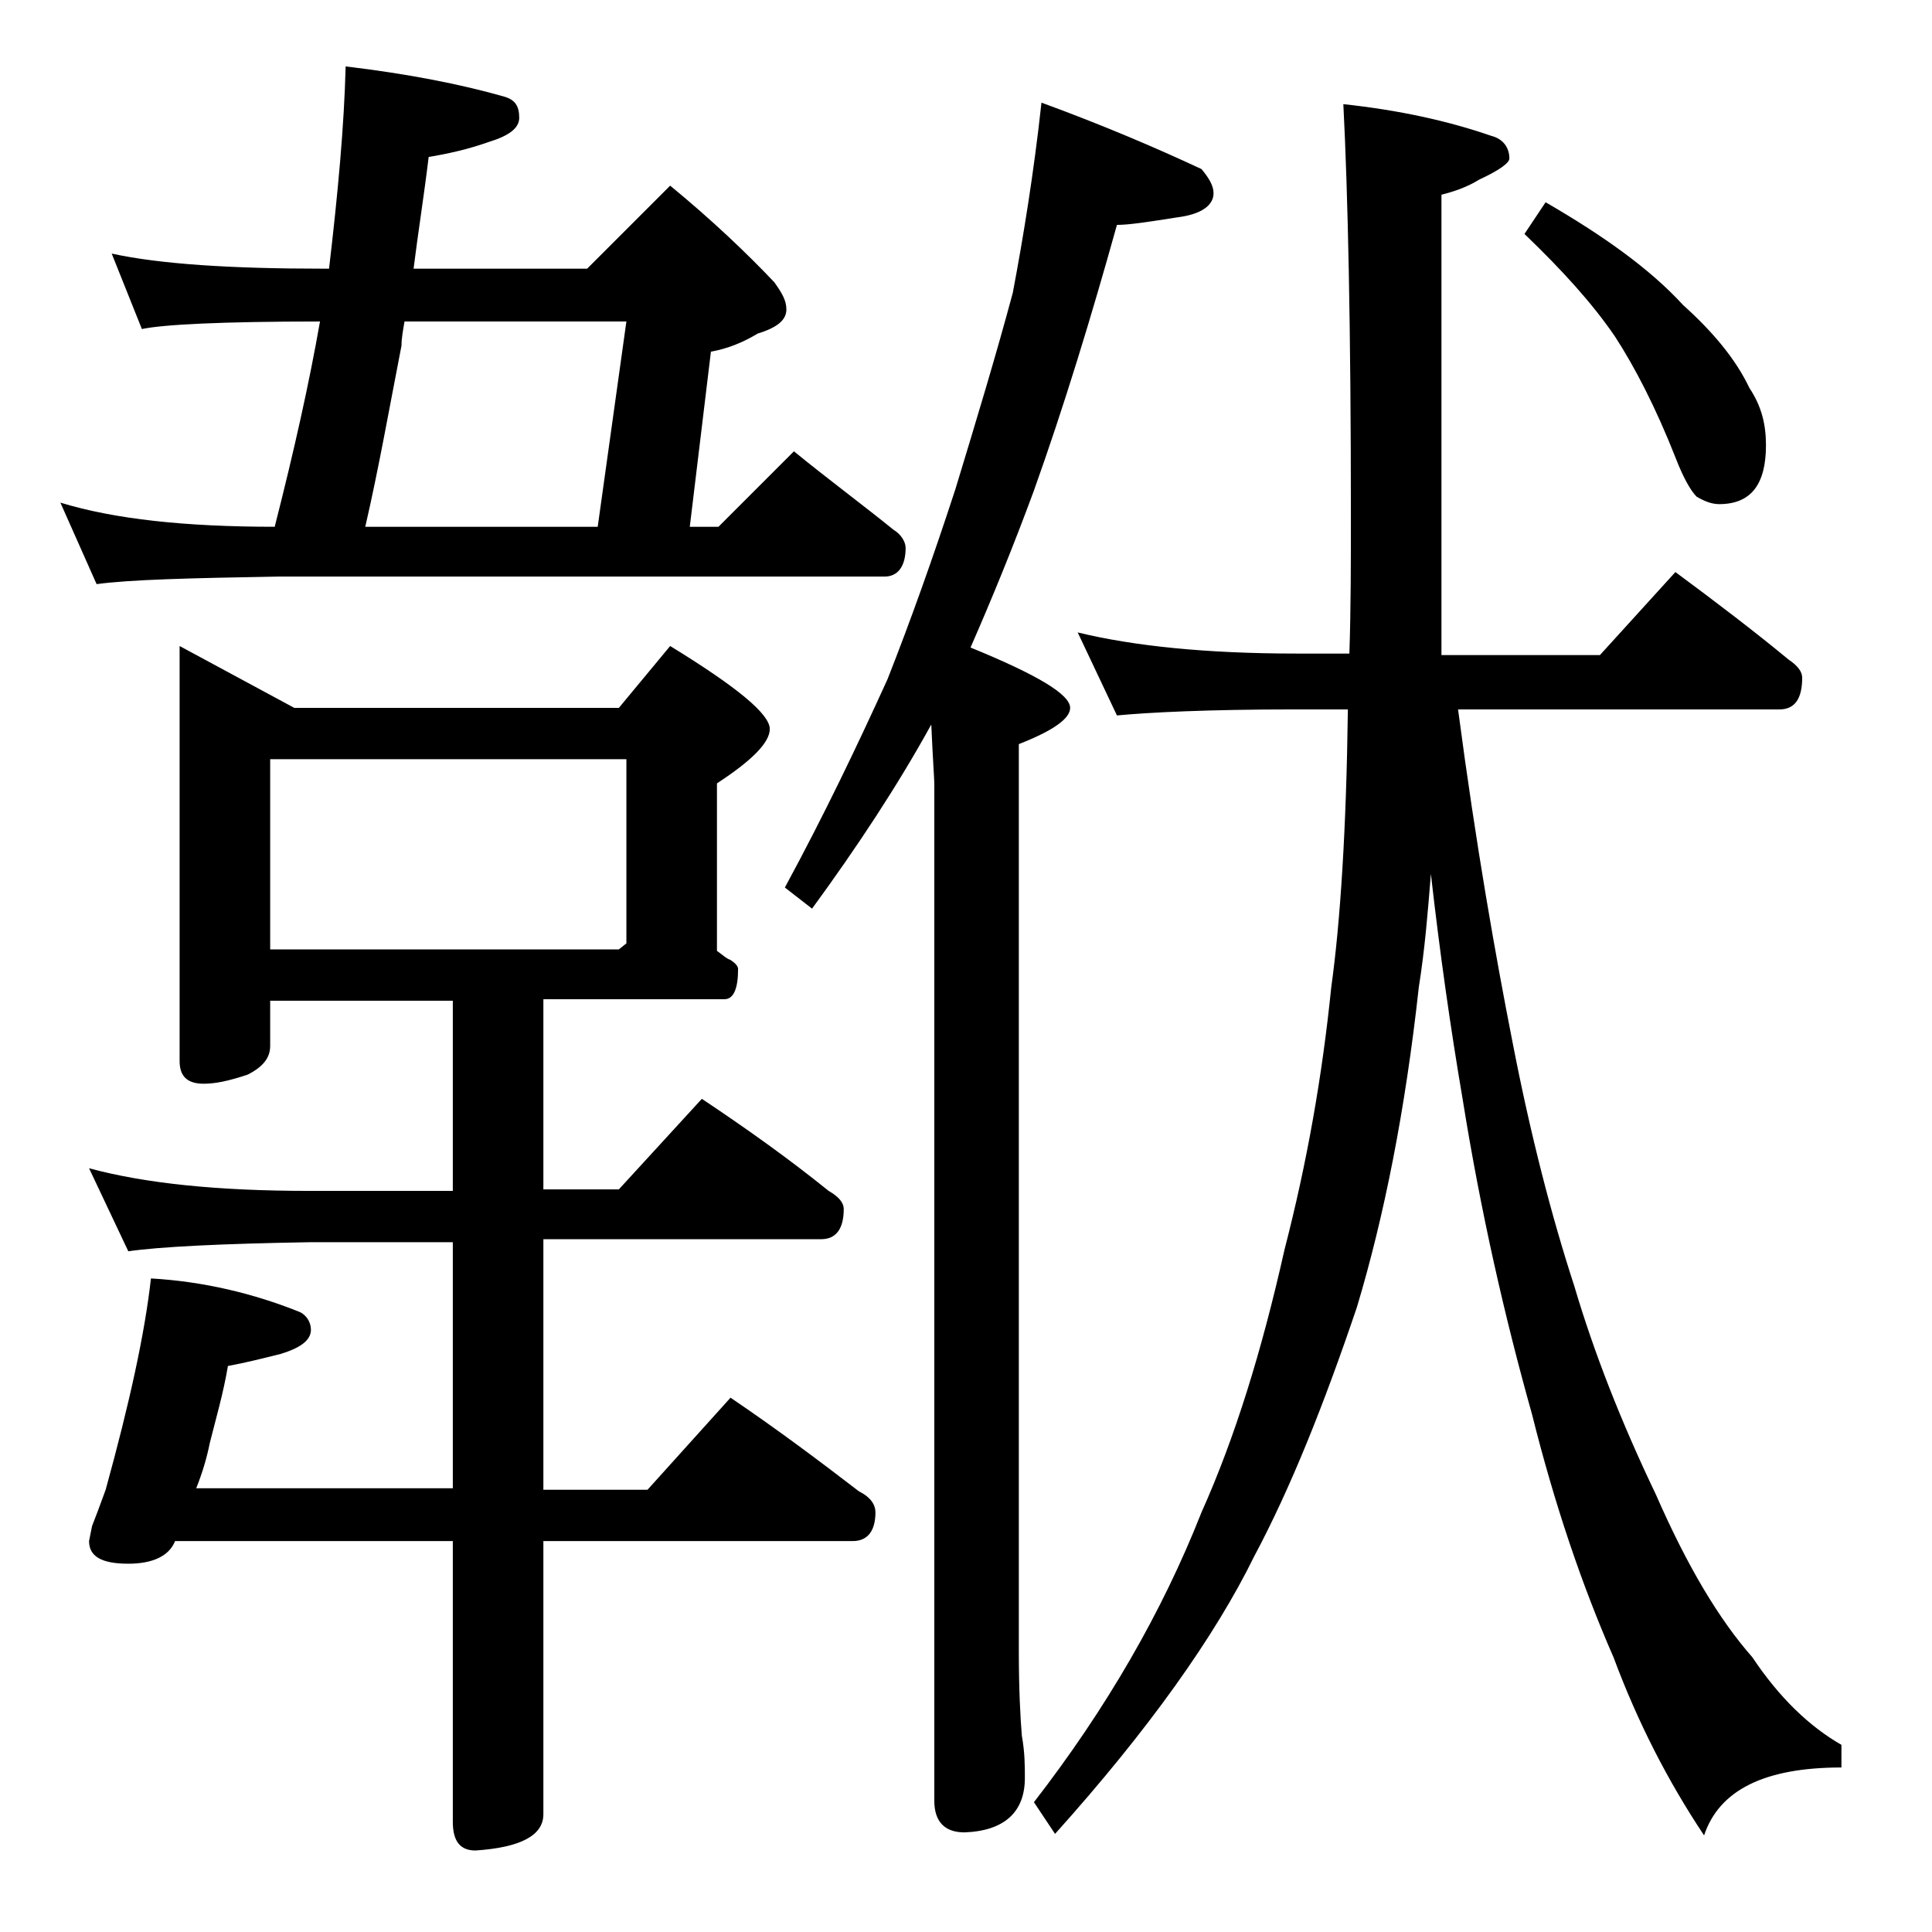 <?xml version="1.0" encoding="utf-8"?>
<!-- Generator: Adobe Illustrator 18.0.0, SVG Export Plug-In . SVG Version: 6.00 Build 0)  -->
<!DOCTYPE svg PUBLIC "-//W3C//DTD SVG 1.1//EN" "http://www.w3.org/Graphics/SVG/1.1/DTD/svg11.dtd">
<svg version="1.1" id="Layer_1" xmlns="http://www.w3.org/2000/svg" xmlns:xlink="http://www.w3.org/1999/xlink" x="0px" y="0px"
	 viewBox="0 0 128 128" enable-background="new 0 0 128 128" xml:space="preserve">
<path d="M7.4,16.8c3.2,0.7,7.9,1,14,1h0.4c0.6-5.1,1-9.5,1.1-13.4c4.2,0.5,7.7,1.2,10.5,2c0.7,0.2,1,0.6,1,1.4c0,0.7-0.7,1.2-2,1.6
	c-1.4,0.5-2.8,0.8-4,1c-0.3,2.5-0.7,5-1,7.4h11.5l5.5-5.5c2.8,2.3,5.1,4.5,6.9,6.4c0.5,0.7,0.8,1.2,0.8,1.8c0,0.7-0.6,1.2-1.9,1.6
	c-1,0.6-2,1-3.1,1.2l-1.4,11.6h1.9l5-5c2.2,1.8,4.5,3.5,6.6,5.2c0.5,0.3,0.8,0.8,0.8,1.2c0,1.2-0.5,1.9-1.4,1.9H18.4
	c-5.8,0.1-9.8,0.2-12,0.5L4,33.3c3.6,1.1,8.3,1.6,14.2,1.6c1.3-5.1,2.3-9.6,3-13.6c-6.5,0-10.4,0.2-11.8,0.5L7.4,16.8z M11.9,42.8
	l7.6,4.1H41l3.4-4.1c4.4,2.7,6.6,4.5,6.6,5.5c0,0.9-1.2,2.1-3.5,3.6V63c0.3,0.2,0.6,0.5,0.9,0.6c0.3,0.2,0.5,0.4,0.5,0.6
	c0,1.3-0.3,2-0.9,2H36v12.6h5l5.5-6c3,2,5.8,4,8.4,6.1c0.7,0.4,1,0.8,1,1.2c0,1.3-0.5,2-1.5,2H36v16.6h6.9l5.5-6.1
	c3.1,2.1,5.9,4.2,8.5,6.2c0.8,0.4,1.1,0.9,1.1,1.4c0,1.2-0.5,1.9-1.5,1.9H36v18.1c0,1.4-1.5,2.2-4.5,2.4c-1,0-1.5-0.6-1.5-1.9v-18.6
	H11.6c-0.4,1-1.5,1.5-3.1,1.5c-1.8,0-2.6-0.5-2.6-1.5l0.2-1c0.2-0.5,0.5-1.3,0.9-2.4c1.6-5.8,2.6-10.4,3-14c3.5,0.2,6.8,1,9.8,2.2
	c0.5,0.2,0.8,0.7,0.8,1.2c0,0.7-0.7,1.2-2,1.6c-1.2,0.3-2.4,0.6-3.5,0.8c-0.3,1.8-0.8,3.5-1.2,5.1c-0.2,1-0.5,2-0.9,3H30V82.3h-9.5
	c-5.9,0.1-9.9,0.3-12,0.6l-2.6-5.5c3.7,1,8.5,1.5,14.6,1.5H30V66.3H17.9v3c0,0.8-0.5,1.4-1.5,1.9c-1.2,0.4-2.1,0.6-2.9,0.6
	c-1.1,0-1.6-0.5-1.6-1.5V42.8z M17.9,62.9H41l0.5-0.4V50.3H17.9V62.9z M24.2,34.9h15.4l1.9-13.6H26.8c-0.1,0.6-0.2,1.1-0.2,1.6
	C25.8,27,25.1,31,24.2,34.9z M69,6.8c4.1,1.5,7.6,3,10.6,4.4c0.5,0.6,0.8,1.1,0.8,1.6c0,0.8-0.8,1.4-2.4,1.6c-1.9,0.3-3.2,0.5-4,0.5
	c-1.7,6.1-3.5,12-5.5,17.6c-1.4,3.8-2.8,7.2-4.2,10.4c4.4,1.8,6.6,3.1,6.6,4c0,0.7-1.1,1.5-3.4,2.4v60.1c0,2.5,0.1,4.4,0.2,5.6
	c0.2,1.1,0.2,2,0.2,2.8c0,2.2-1.3,3.5-4,3.6c-1.3,0-2-0.7-2-2.1V51.9c0-0.3-0.1-1.6-0.2-3.9c-2.2,4-4.9,8.1-7.9,12.2L52,58.8
	c2.6-4.8,4.8-9.4,6.8-13.8c1.5-3.8,3-8,4.5-12.6c1.4-4.6,2.7-8.9,3.8-13C67.8,15.7,68.5,11.4,69,6.8z M71.4,41.9
	c3.7,0.9,8.5,1.4,14.5,1.4h3.5c0.1-3,0.1-6.1,0.1-9.2c0-12.3-0.2-21.4-0.5-27.2c3.7,0.4,6.9,1.1,9.8,2.1c0.8,0.2,1.2,0.8,1.2,1.5
	c0,0.3-0.7,0.8-2,1.4c-0.8,0.5-1.7,0.8-2.5,1v30.5H106l5-5.5c2.7,2,5.2,3.9,7.5,5.8c0.6,0.4,0.9,0.8,0.9,1.2c0,1.4-0.5,2.1-1.5,2.1
	H96.6c1.2,9.1,2.5,16.4,3.6,22c1.2,6.2,2.6,11.6,4.1,16.2c1.3,4.4,3.1,9,5.4,13.8c2.1,4.8,4.2,8.3,6.4,10.8c1.8,2.7,3.8,4.6,5.9,5.8
	v1.5c-5.1,0-8.1,1.5-9.1,4.5c-2.4-3.6-4.4-7.5-6-11.8c-2.1-4.8-3.9-10.1-5.4-16.1c-1.8-6.4-3.4-13.4-4.6-20.9
	c-0.8-4.7-1.5-9.6-2.1-14.9c-0.2,2.5-0.4,5-0.8,7.5c-0.9,8.2-2.3,15.2-4.1,21.2c-2.2,6.5-4.4,12-6.8,16.5c-2.6,5.3-7,11.5-13.2,18.4
	l-1.4-2.1c4.8-6.2,8.5-12.6,11.1-19.2c2.2-4.9,4-10.7,5.5-17.4c1.5-5.8,2.5-11.5,3.1-17.4c0.6-4.3,1-10.5,1.1-18.4h-3.5
	C80,47,76.1,47.2,74,47.4L71.4,41.9z M102.4,13.4c3.8,2.2,6.9,4.4,9.1,6.8c2,1.8,3.5,3.6,4.4,5.5c0.8,1.2,1.1,2.4,1.1,3.8
	c0,2.6-1,3.9-3.1,3.9c-0.5,0-1-0.2-1.5-0.5c-0.4-0.4-0.9-1.3-1.4-2.6c-1.3-3.3-2.7-6-4-8c-1.5-2.2-3.5-4.4-6-6.8L102.4,13.4z"/>
</svg>
